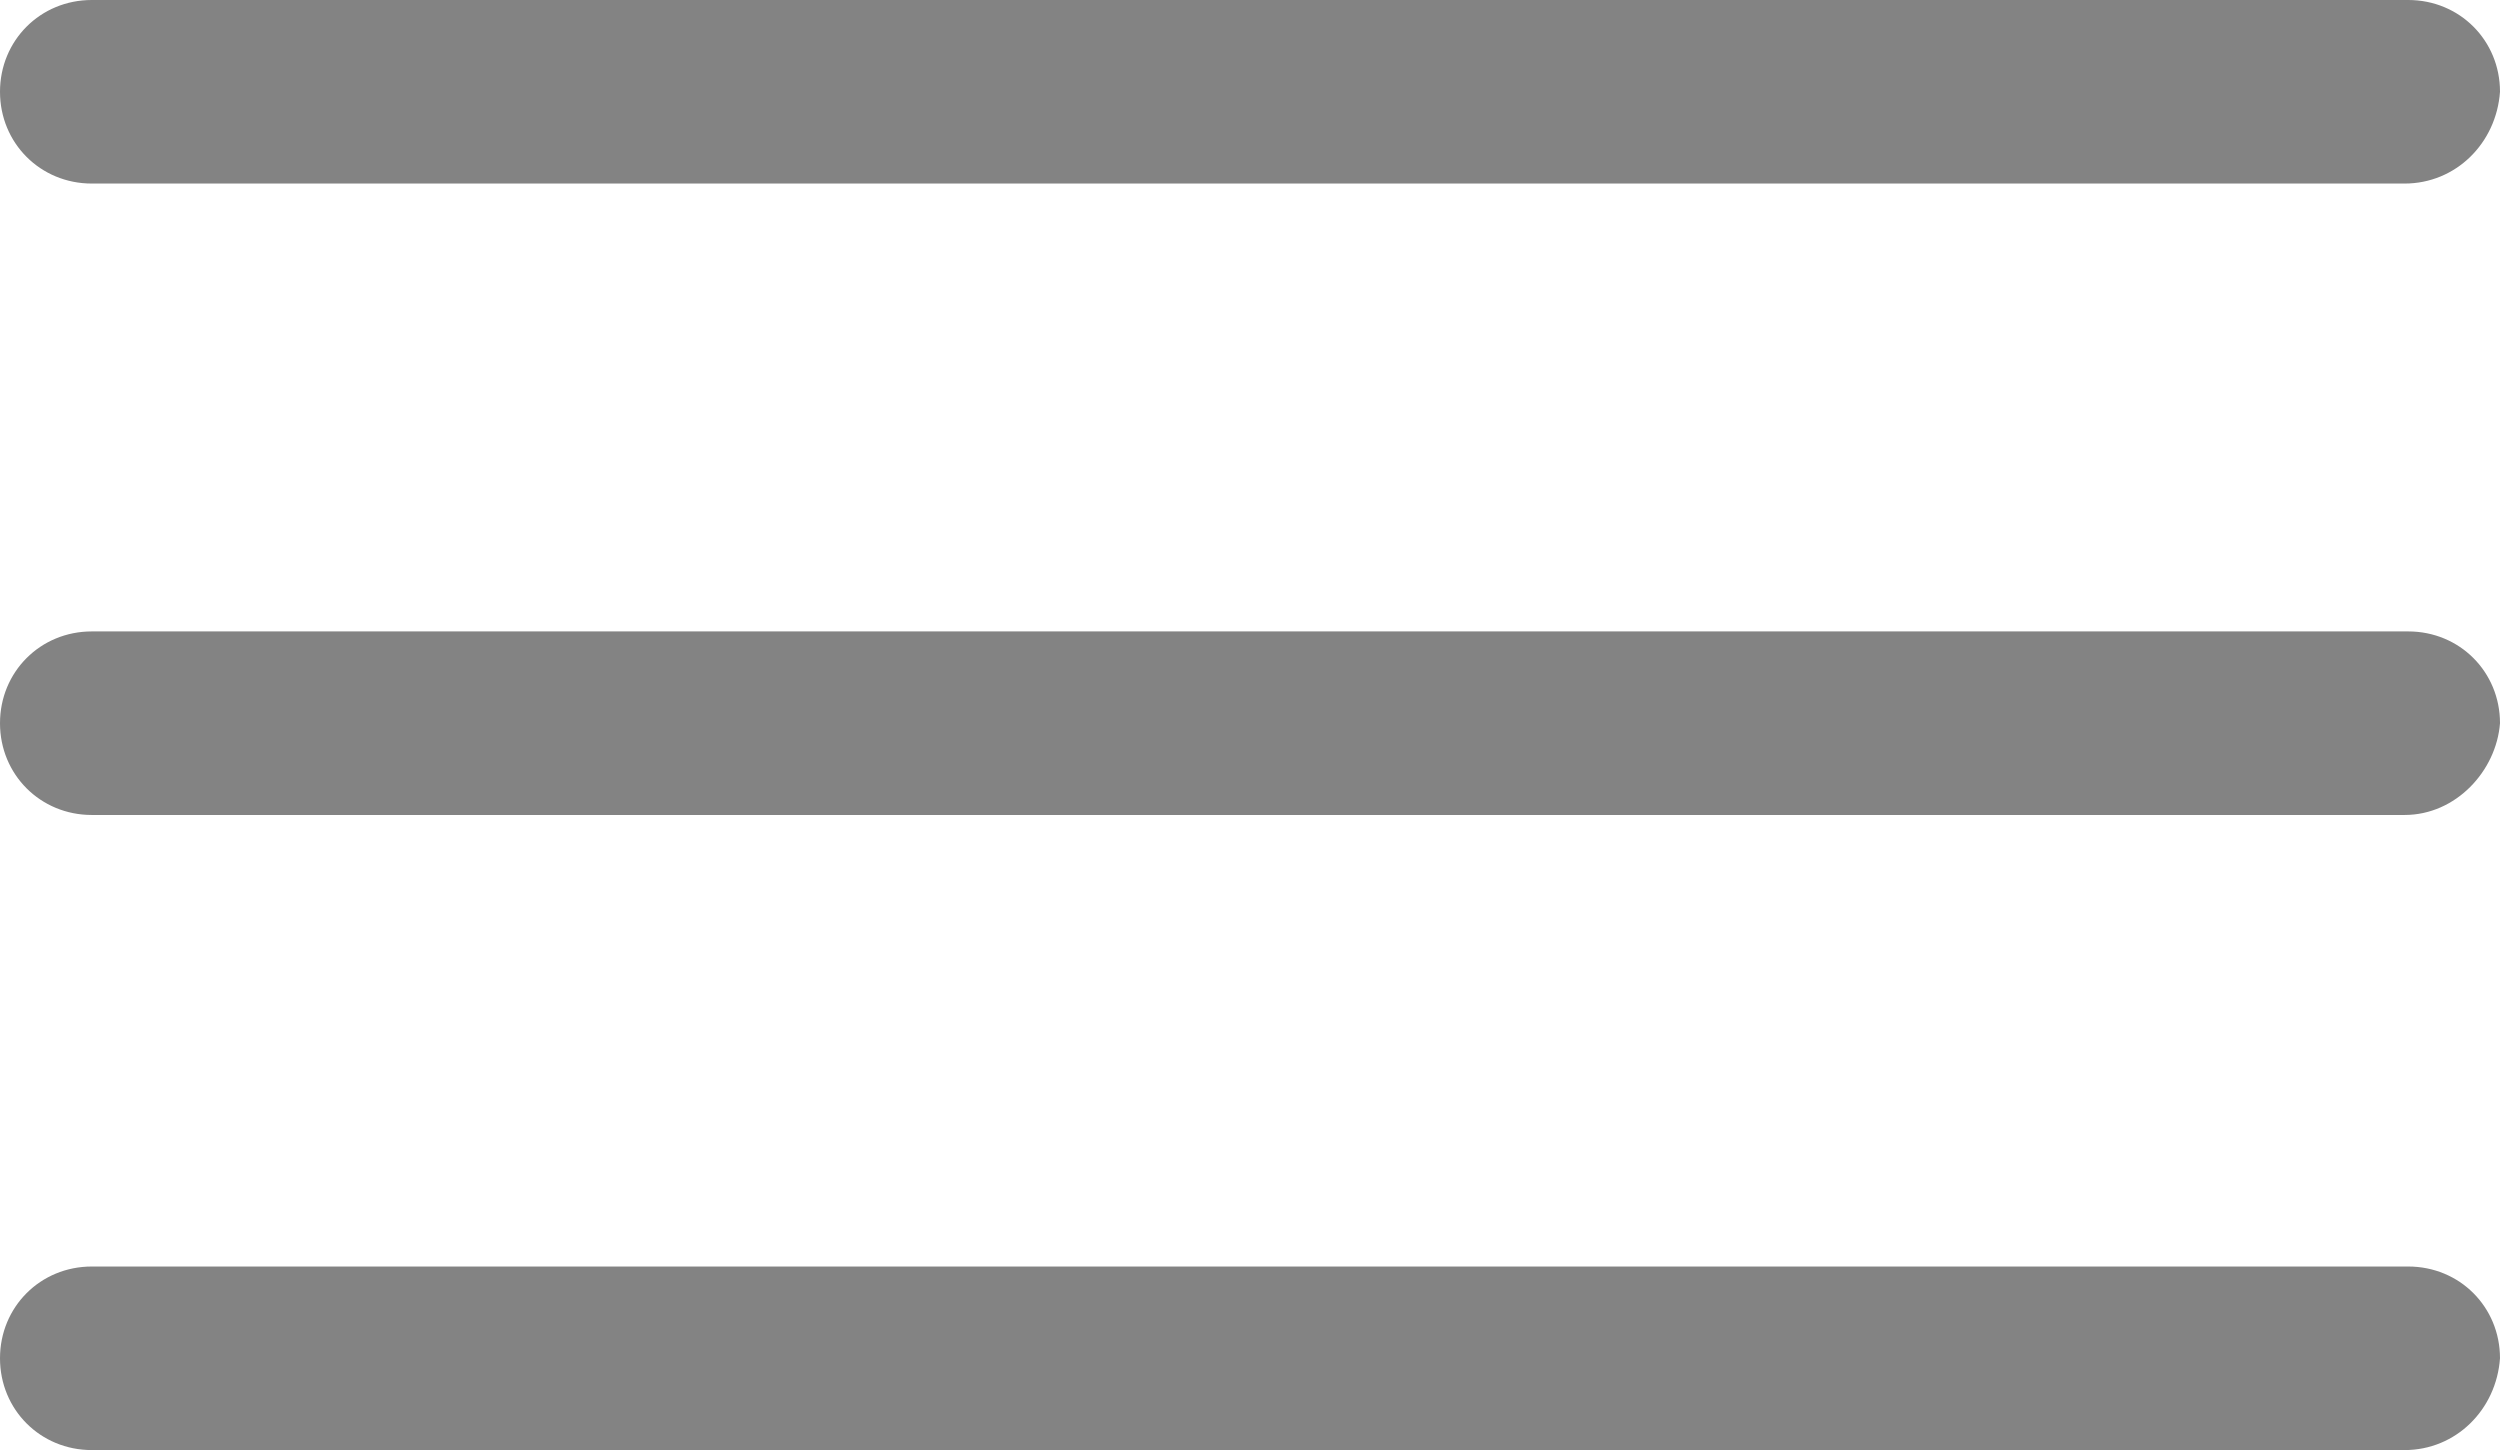 <svg xmlns="http://www.w3.org/2000/svg" xmlns:xlink="http://www.w3.org/1999/xlink" version="1.1" id="Lager_1" x="0px" y="0px" style="enable-background:new 0 0 50 50;" xml:space="preserve" viewBox="43.8 42.3 68.1 39.5"><style type="text/css">	.st0{fill:#838383;}</style><path class="st0" d="M109.3,47.3H46.3c-1.4,0-2.5-1.1-2.5-2.5v0c0-1.4,1.1-2.5,2.5-2.5h63.1c1.4,0,2.5,1.1,2.5,2.5v0  C111.8,46.2,110.7,47.3,109.3,47.3z"></path><path class="st0" d="M109.3,64.5H46.3c-1.4,0-2.5-1.1-2.5-2.5v0c0-1.4,1.1-2.5,2.5-2.5h63.1c1.4,0,2.5,1.1,2.5,2.5v0  C111.8,63.3,110.7,64.5,109.3,64.5z"></path><path class="st0" d="M109.3,81.8H46.3c-1.4,0-2.5-1.1-2.5-2.5l0,0c0-1.4,1.1-2.5,2.5-2.5h63.1c1.4,0,2.5,1.1,2.5,2.5l0,0  C111.8,80.7,110.7,81.8,109.3,81.8z"></path></svg>